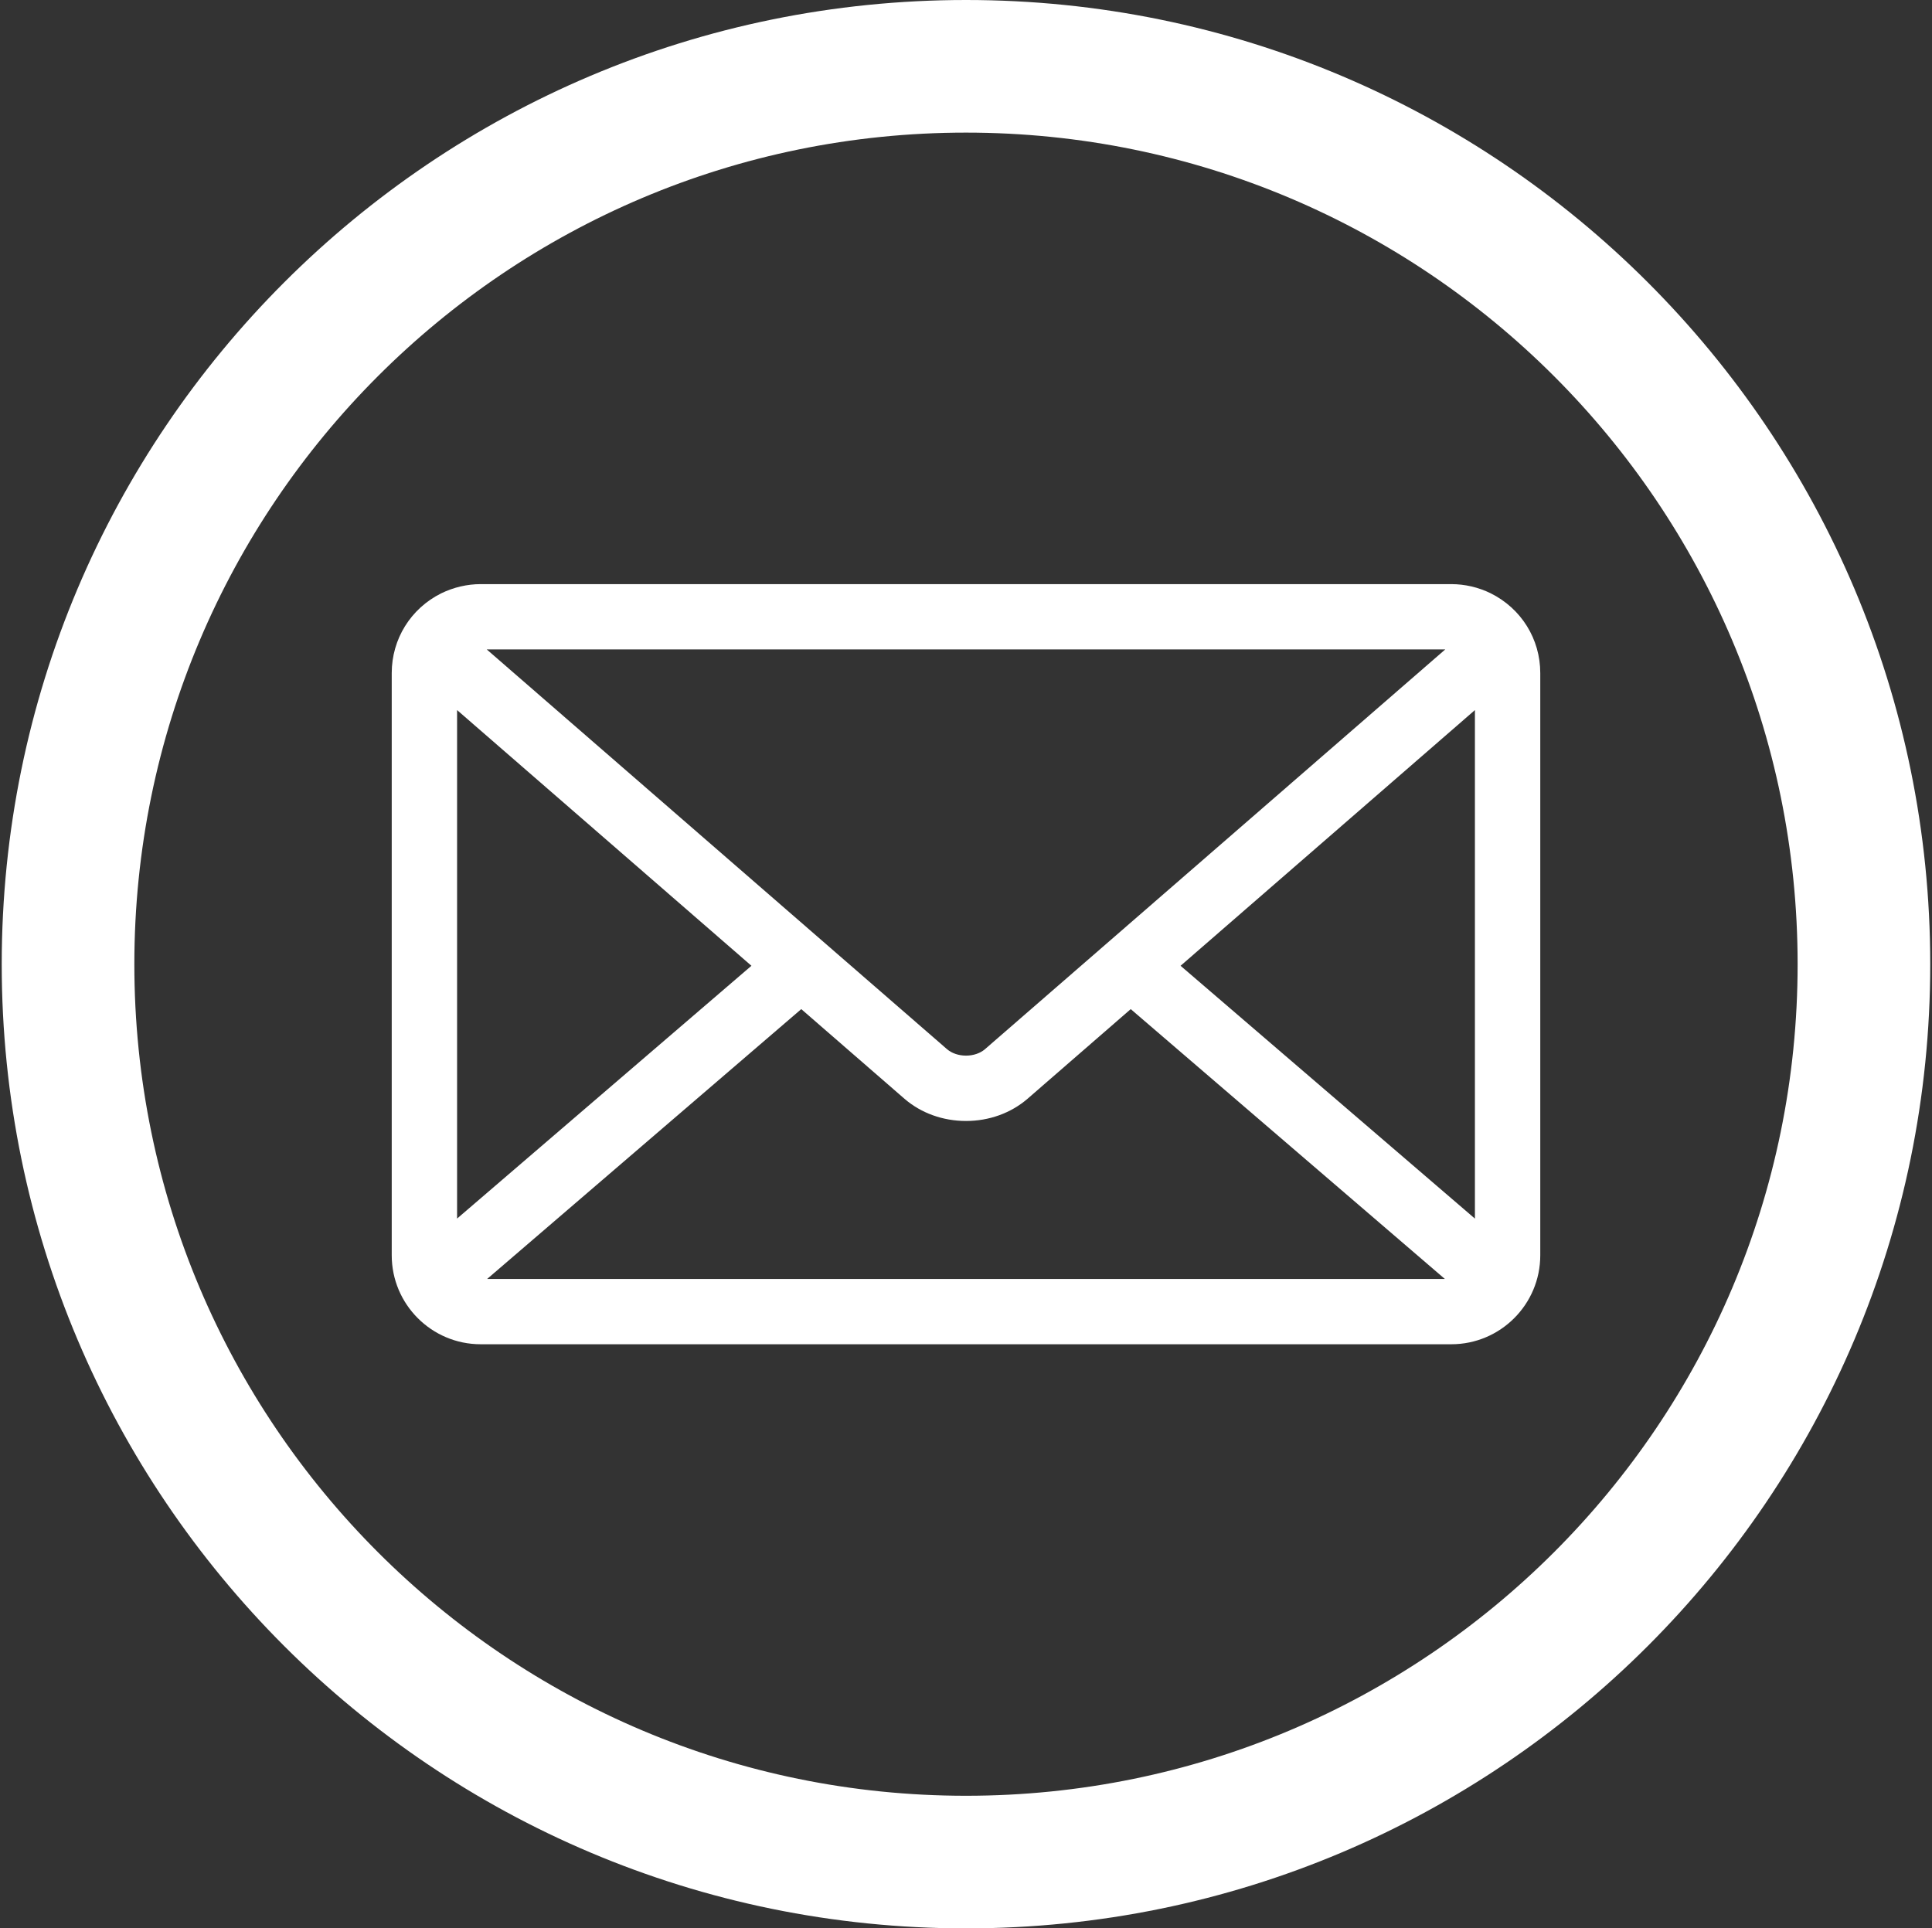 <?xml version="1.0" encoding="utf-8"?>
<!-- Generator: Adobe Illustrator 16.0.0, SVG Export Plug-In . SVG Version: 6.00 Build 0)  -->
<!DOCTYPE svg PUBLIC "-//W3C//DTD SVG 1.1//EN" "http://www.w3.org/Graphics/SVG/1.1/DTD/svg11.dtd">
<svg version="1.1" id="Layer_2" xmlns="http://www.w3.org/2000/svg" xmlns:xlink="http://www.w3.org/1999/xlink" x="0px" y="0px"
	 width="58.271px" height="58.166px" viewBox="0 0 58.271 58.166" style="enable-background:new 0 0 58.271 58.166;"
	 xml:space="preserve">
<rect x="0" y="0" width="58.271" height="58.166" fill="#333333" stroke="none"/>
<style type="text/css">
<![CDATA[
	.st0{display:none;fill:#FFFFFF;}
	.st1{display:inline;fill:#FFFFFF;}
	.st2{fill:#FFFFFF;}
	.st3{display:none;}
]]>
</style>
<path class="st2" d="M29.136,0C13.073,0,0.052,13.021,0.052,29.084c0,16.062,13.021,29.082,29.083,29.082
	c16.063,0,29.083-13.021,29.083-29.082C58.219,13.021,45.199,0,29.136,0z M29.135,54.166c-13.854,0-25.083-11.23-25.083-25.082
	C4.052,15.229,15.282,4,29.135,4c13.853,0,25.083,11.229,25.083,25.084C54.219,42.936,42.988,54.166,29.135,54.166z"/>
<g id="rss" class="st3">
	<path class="st1" d="M21.136,33.583c-2.116,0-3.839,1.72-3.839,3.838c0,2.116,1.723,3.839,3.839,3.839
		c2.117,0,3.839-1.723,3.839-3.839C24.975,35.303,23.253,33.583,21.136,33.583z"/>
	<path class="st1" d="M18.438,14.406c-0.63,0-1.141,0.51-1.141,1.141v4.095c0,0.631,0.511,1.141,1.141,1.141
		c10.662,0,19.336,8.674,19.336,19.336c0,0.63,0.512,1.141,1.141,1.141h4.097c0.629,0,1.141-0.511,1.141-1.141
		C44.151,25.941,32.615,14.406,18.438,14.406z"/>
	<path class="st1" d="M18.438,23.642c-0.63,0-1.141,0.511-1.141,1.141v3.834c0,0.63,0.511,1.141,1.141,1.141
		c5.713,0,10.362,4.648,10.362,10.362c0,0.63,0.51,1.141,1.14,1.141h3.834c0.629,0,1.141-0.511,1.141-1.141
		C34.914,31.033,27.523,23.642,18.438,23.642z"/>
</g>
<path id="emai" class="st2" d="M44.958,17.894c-0.368-0.18-0.777-0.275-1.185-0.275H14.498c-0.408,0-0.817,0.096-1.189,0.277
	c-0.921,0.458-1.494,1.38-1.494,2.406v17.562c0,1.48,1.203,2.683,2.683,2.683h29.275c1.48,0,2.683-1.203,2.683-2.683V20.302
	C46.456,19.276,45.884,18.354,44.958,17.894z M13.786,21.418l8.878,7.713l-8.878,7.625V21.418z M14.681,19.589H43.59L29.704,31.65
	c-0.142,0.121-0.349,0.191-0.568,0.191c-0.22,0-0.428-0.071-0.569-0.191L14.681,19.589z M24.167,30.438l3.116,2.707
	c0.5,0.431,1.158,0.667,1.853,0.667c0.694,0,1.351-0.236,1.852-0.667l3.116-2.707l9.474,8.139H14.693L24.167,30.438z M35.607,29.131
	l8.878-7.713v15.339L35.607,29.131z"/>
<path id="twit" class="st0" d="M45.278,19.068c-1.188,0.527-2.465,0.882-3.805,1.044c1.368-0.821,2.418-2.12,2.912-3.665
	c-1.281,0.759-2.698,1.309-4.208,1.605c-1.206-1.287-2.929-2.091-4.835-2.091c-3.655,0-6.621,2.967-6.621,6.625
	c0,0.521,0.057,1.023,0.171,1.508c-5.504-0.278-10.383-2.912-13.652-6.922c-0.569,0.981-0.896,2.119-0.896,3.333
	c0,2.293,1.17,4.324,2.947,5.514c-1.085-0.033-2.108-0.333-3.002-0.827v0.082c0,3.211,2.283,5.888,5.314,6.497
	c-0.555,0.155-1.141,0.232-1.745,0.232c-0.427,0-0.843-0.038-1.246-0.115c0.844,2.63,3.289,4.545,6.188,4.598
	c-2.267,1.777-5.124,2.835-8.227,2.835c-0.534,0-1.063-0.03-1.581-0.092c2.932,1.878,6.412,2.976,10.152,2.976
	c12.185,0,18.847-10.093,18.847-18.85c0-0.286-0.006-0.572-0.018-0.855C43.267,21.563,44.392,20.398,45.278,19.068"/>
<path id="face" class="st0" d="M21.599,23.792h3.23v-3.139c0-1.386,0.035-3.521,1.042-4.843c1.058-1.401,2.513-2.354,5.015-2.354
	c4.073,0,5.79,0.583,5.79,0.583l-0.808,4.786c0,0-1.347-0.39-2.604-0.39c-1.256,0-2.381,0.45-2.381,1.705v3.651h5.151l-0.36,4.677
	h-4.792V44.71h-6.057V28.469h-3.23v-4.677H21.599z"/>
</svg>
